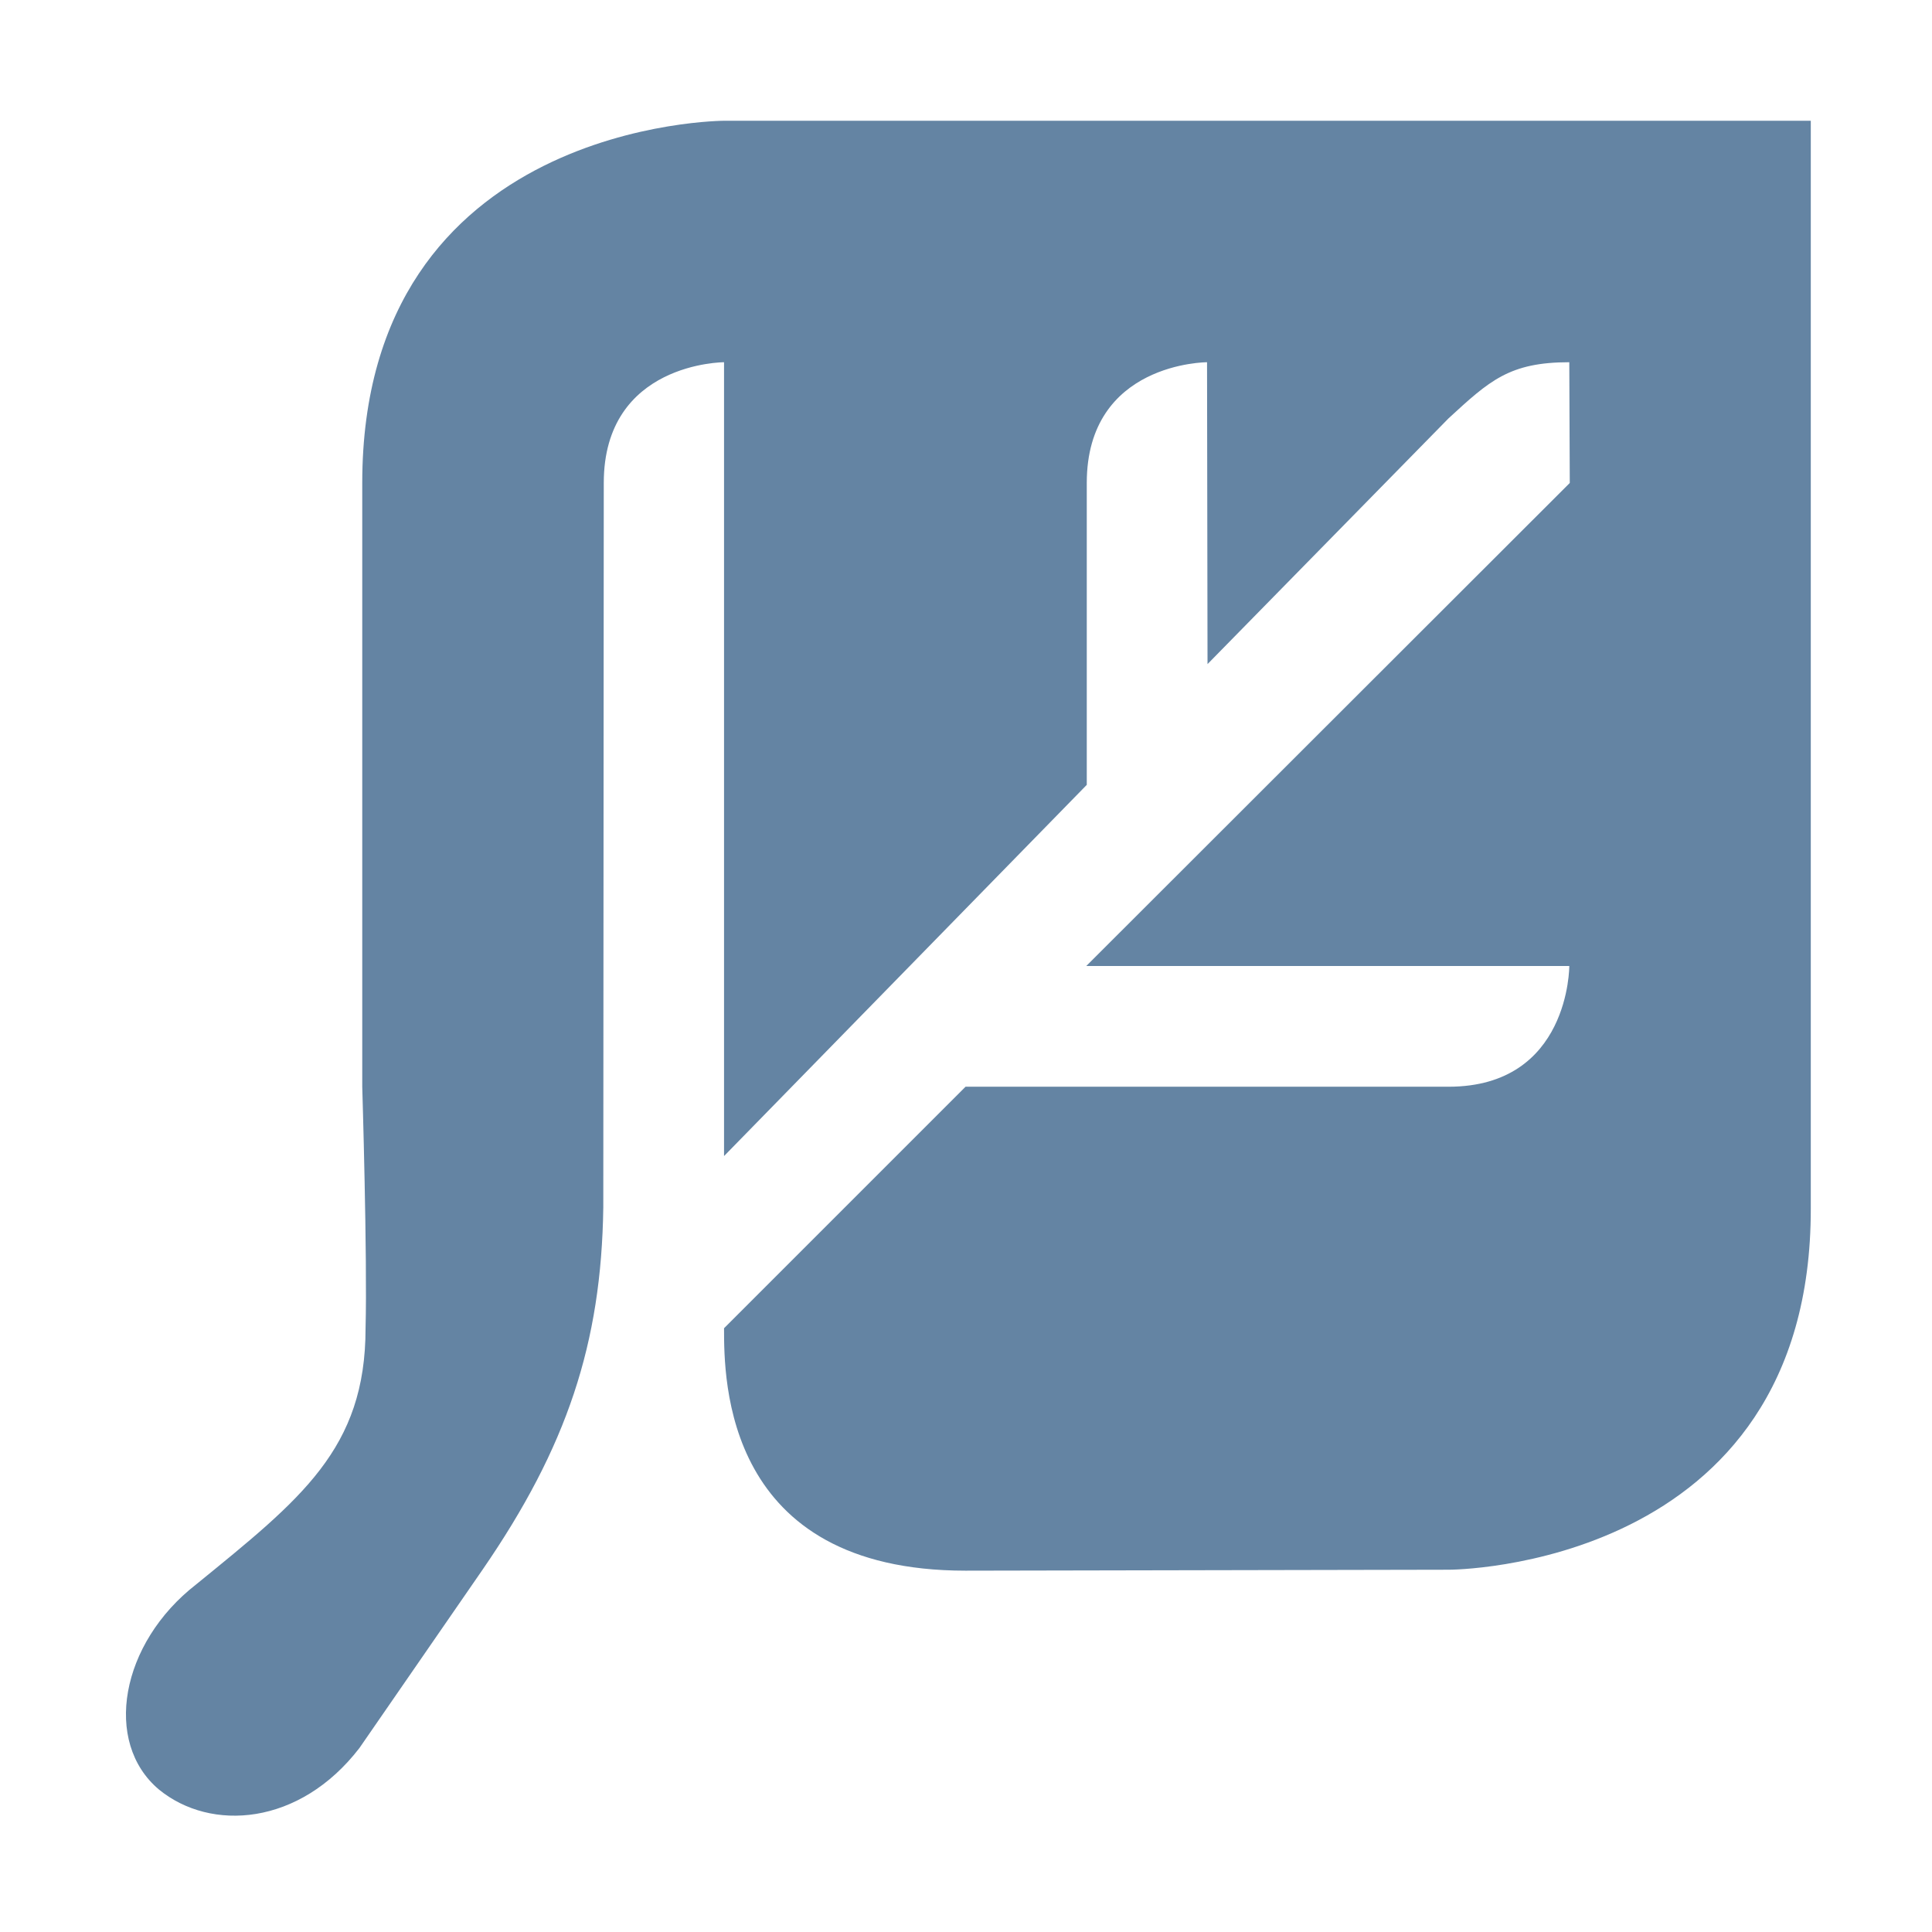 <svg xmlns="http://www.w3.org/2000/svg" id="Livello_1" viewBox="0 0 800 800"><defs><style>      .st0 {        fill: #6484a3;      }    </style></defs><path class="st0" d="M300,50s-150,0-150,150v250s2.15,70.9,1.37,100c0,50-26.76,70.7-70.12,106.05-31.45,24.41-38.67,65.43-15.43,84.96,21.48,17.58,58.2,15.04,83.01-17.19l50.98-73.83c34.96-50.78,49.22-93.75,50-150l.2-300c0-50,49.8-50,49.8-50v328.71l150.2-153.71v-125c0-50,49.8-50,49.8-50l.2,125,99.8-101.76c16.99-15.62,25.2-23.24,50-23.24l.2,50-200.2,200h200s.2,50-50,50h-200l-100,100c0,21.29,0,100.39,100,100.39l200.2-.39s150,0,149.8-149.61V50h-449.8Z"></path></svg>